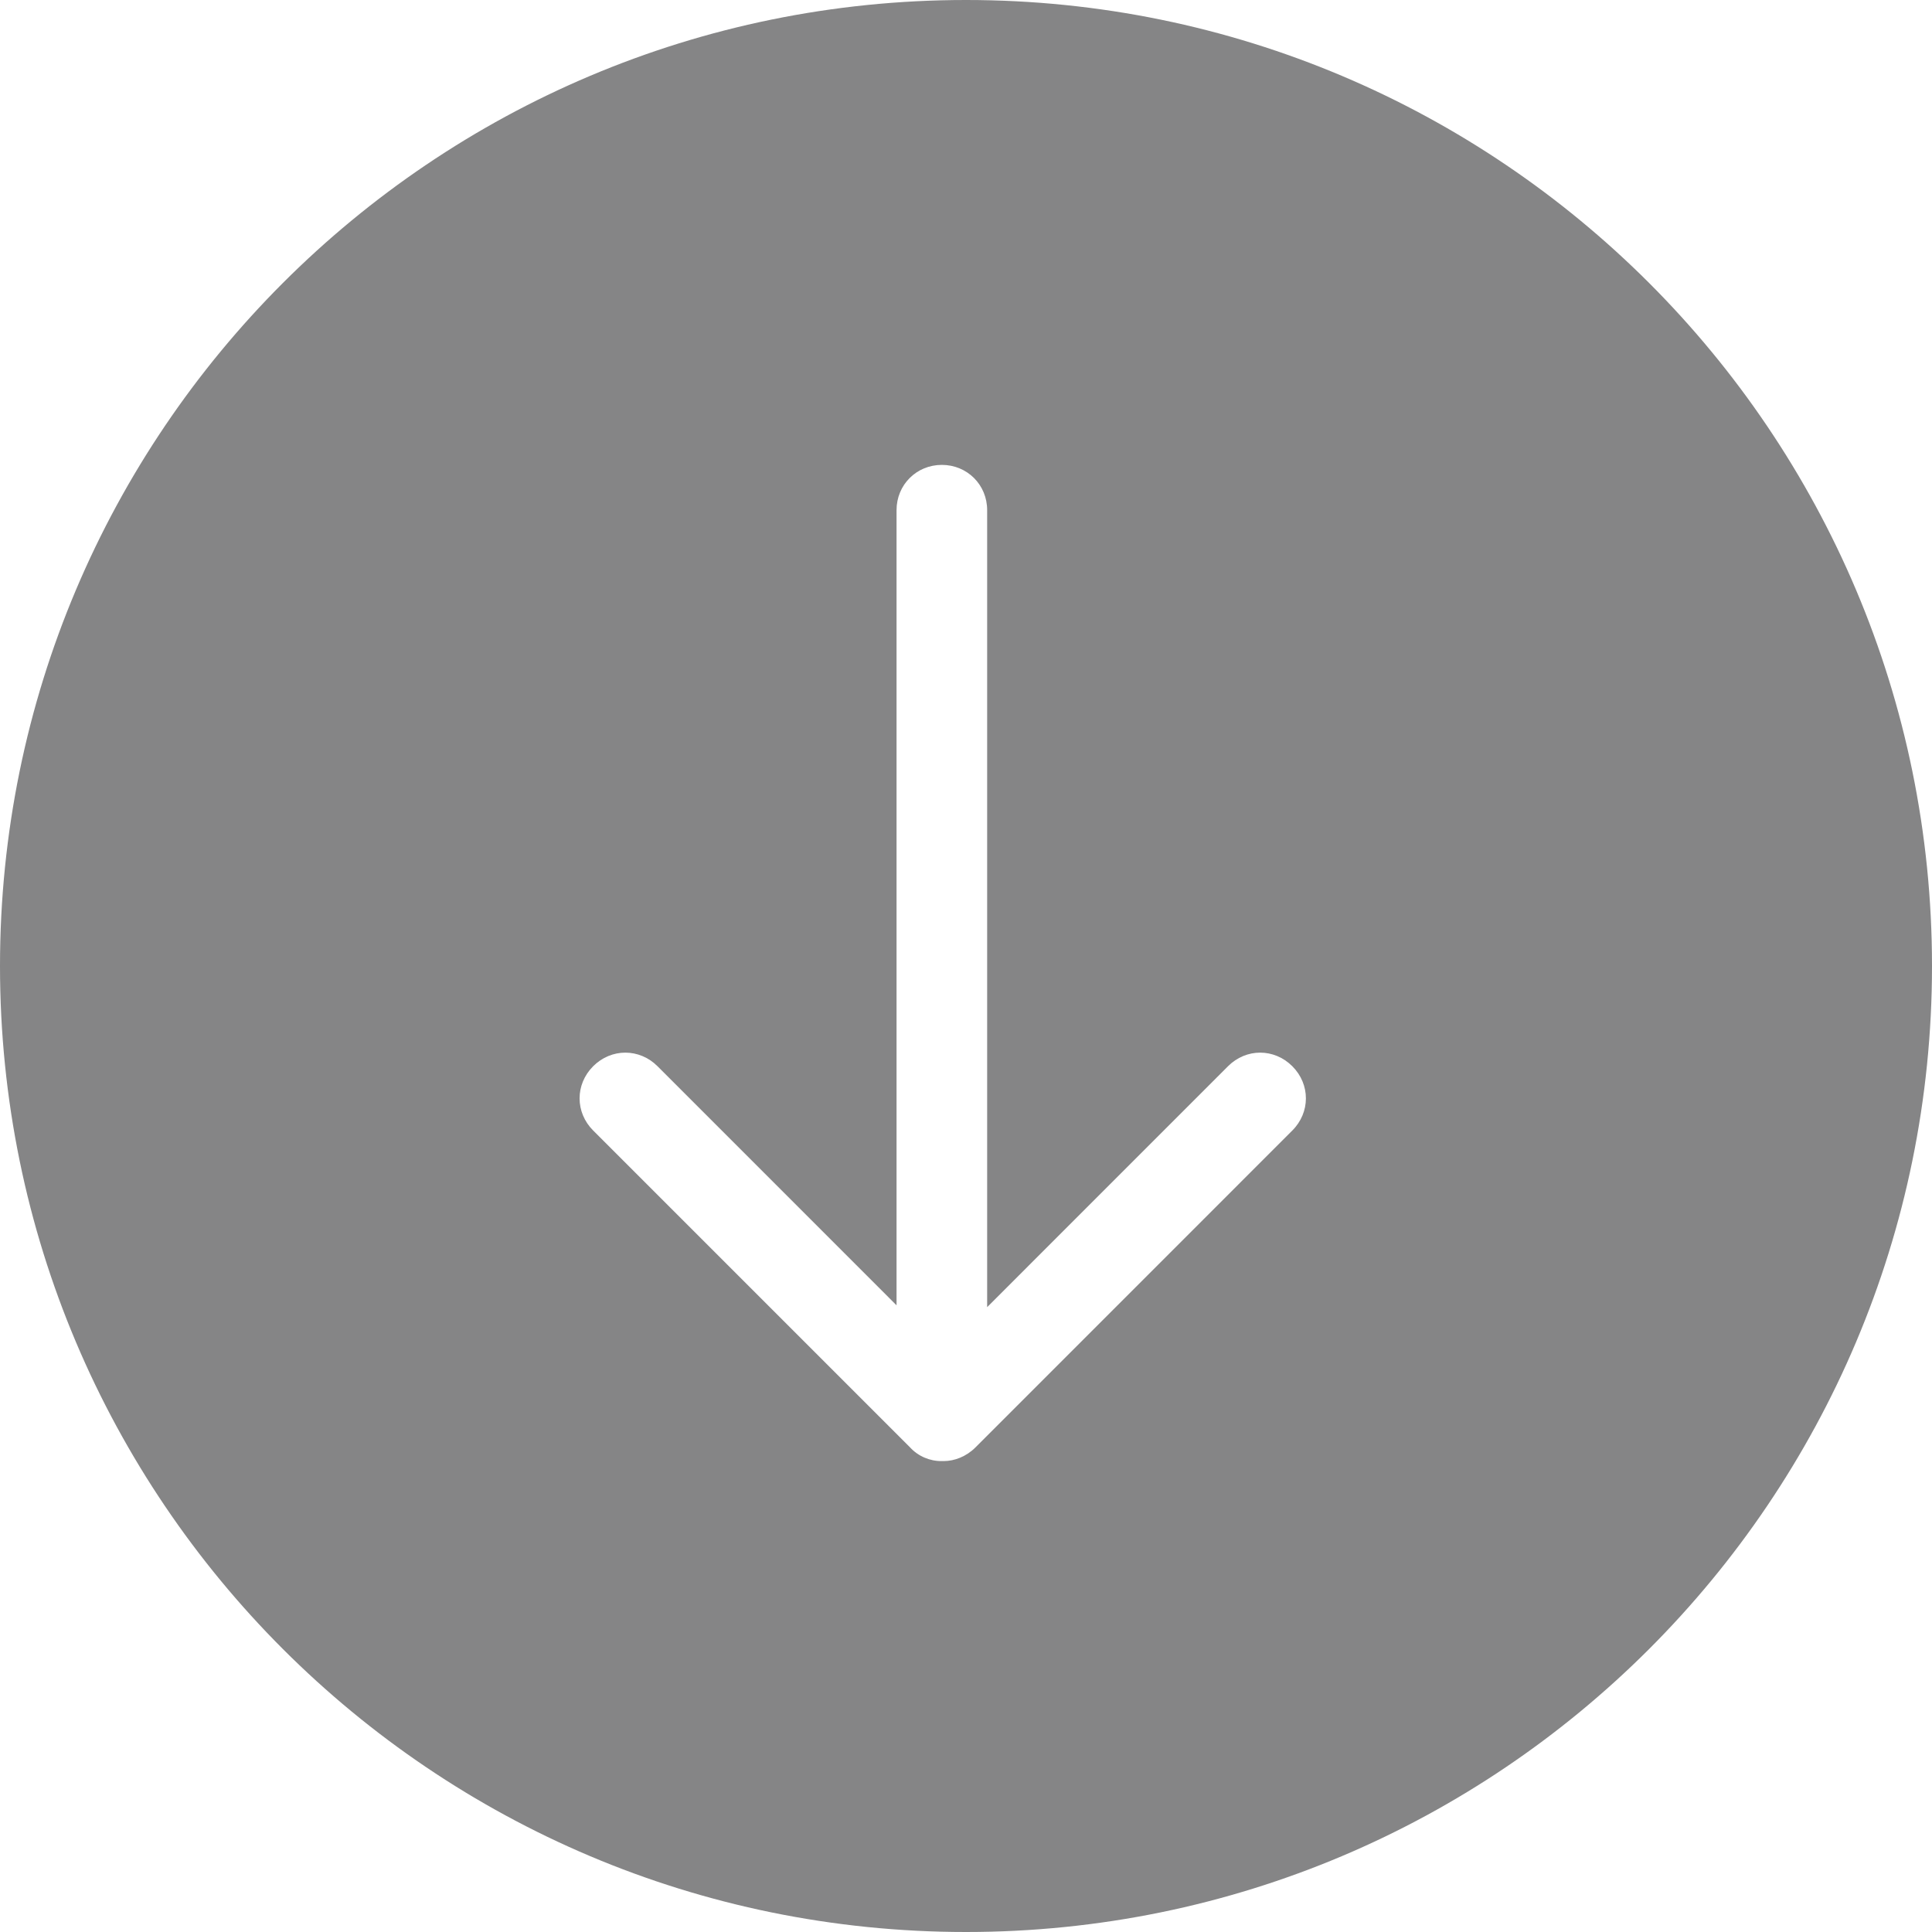 <svg width="40" height="40" viewBox="0 0 40 40" fill="none" xmlns="http://www.w3.org/2000/svg">
<path fill-rule="evenodd" clip-rule="evenodd" d="M40 20C40 31.046 31.046 40 20 40C8.954 40 0 31.046 0 20C0 8.954 8.954 0 20 0C31.046 0 40 8.954 40 20ZM20.438 27.063V10.562C20.438 10.037 20.025 9.625 19.5 9.625C18.975 9.625 18.562 10.037 18.562 10.562V27.025L13.613 22.075C13.238 21.7 12.656 21.7 12.281 22.075C11.906 22.45 11.906 23.031 12.281 23.406L18.844 29.969C18.927 30.059 19.029 30.131 19.142 30.179C19.255 30.227 19.377 30.252 19.5 30.25H19.538C19.762 30.25 20.006 30.156 20.194 29.969L26.756 23.406C27.131 23.031 27.131 22.45 26.756 22.075C26.381 21.7 25.8 21.7 25.425 22.075L20.438 27.063Z" fill="#858586"/>
</svg>
